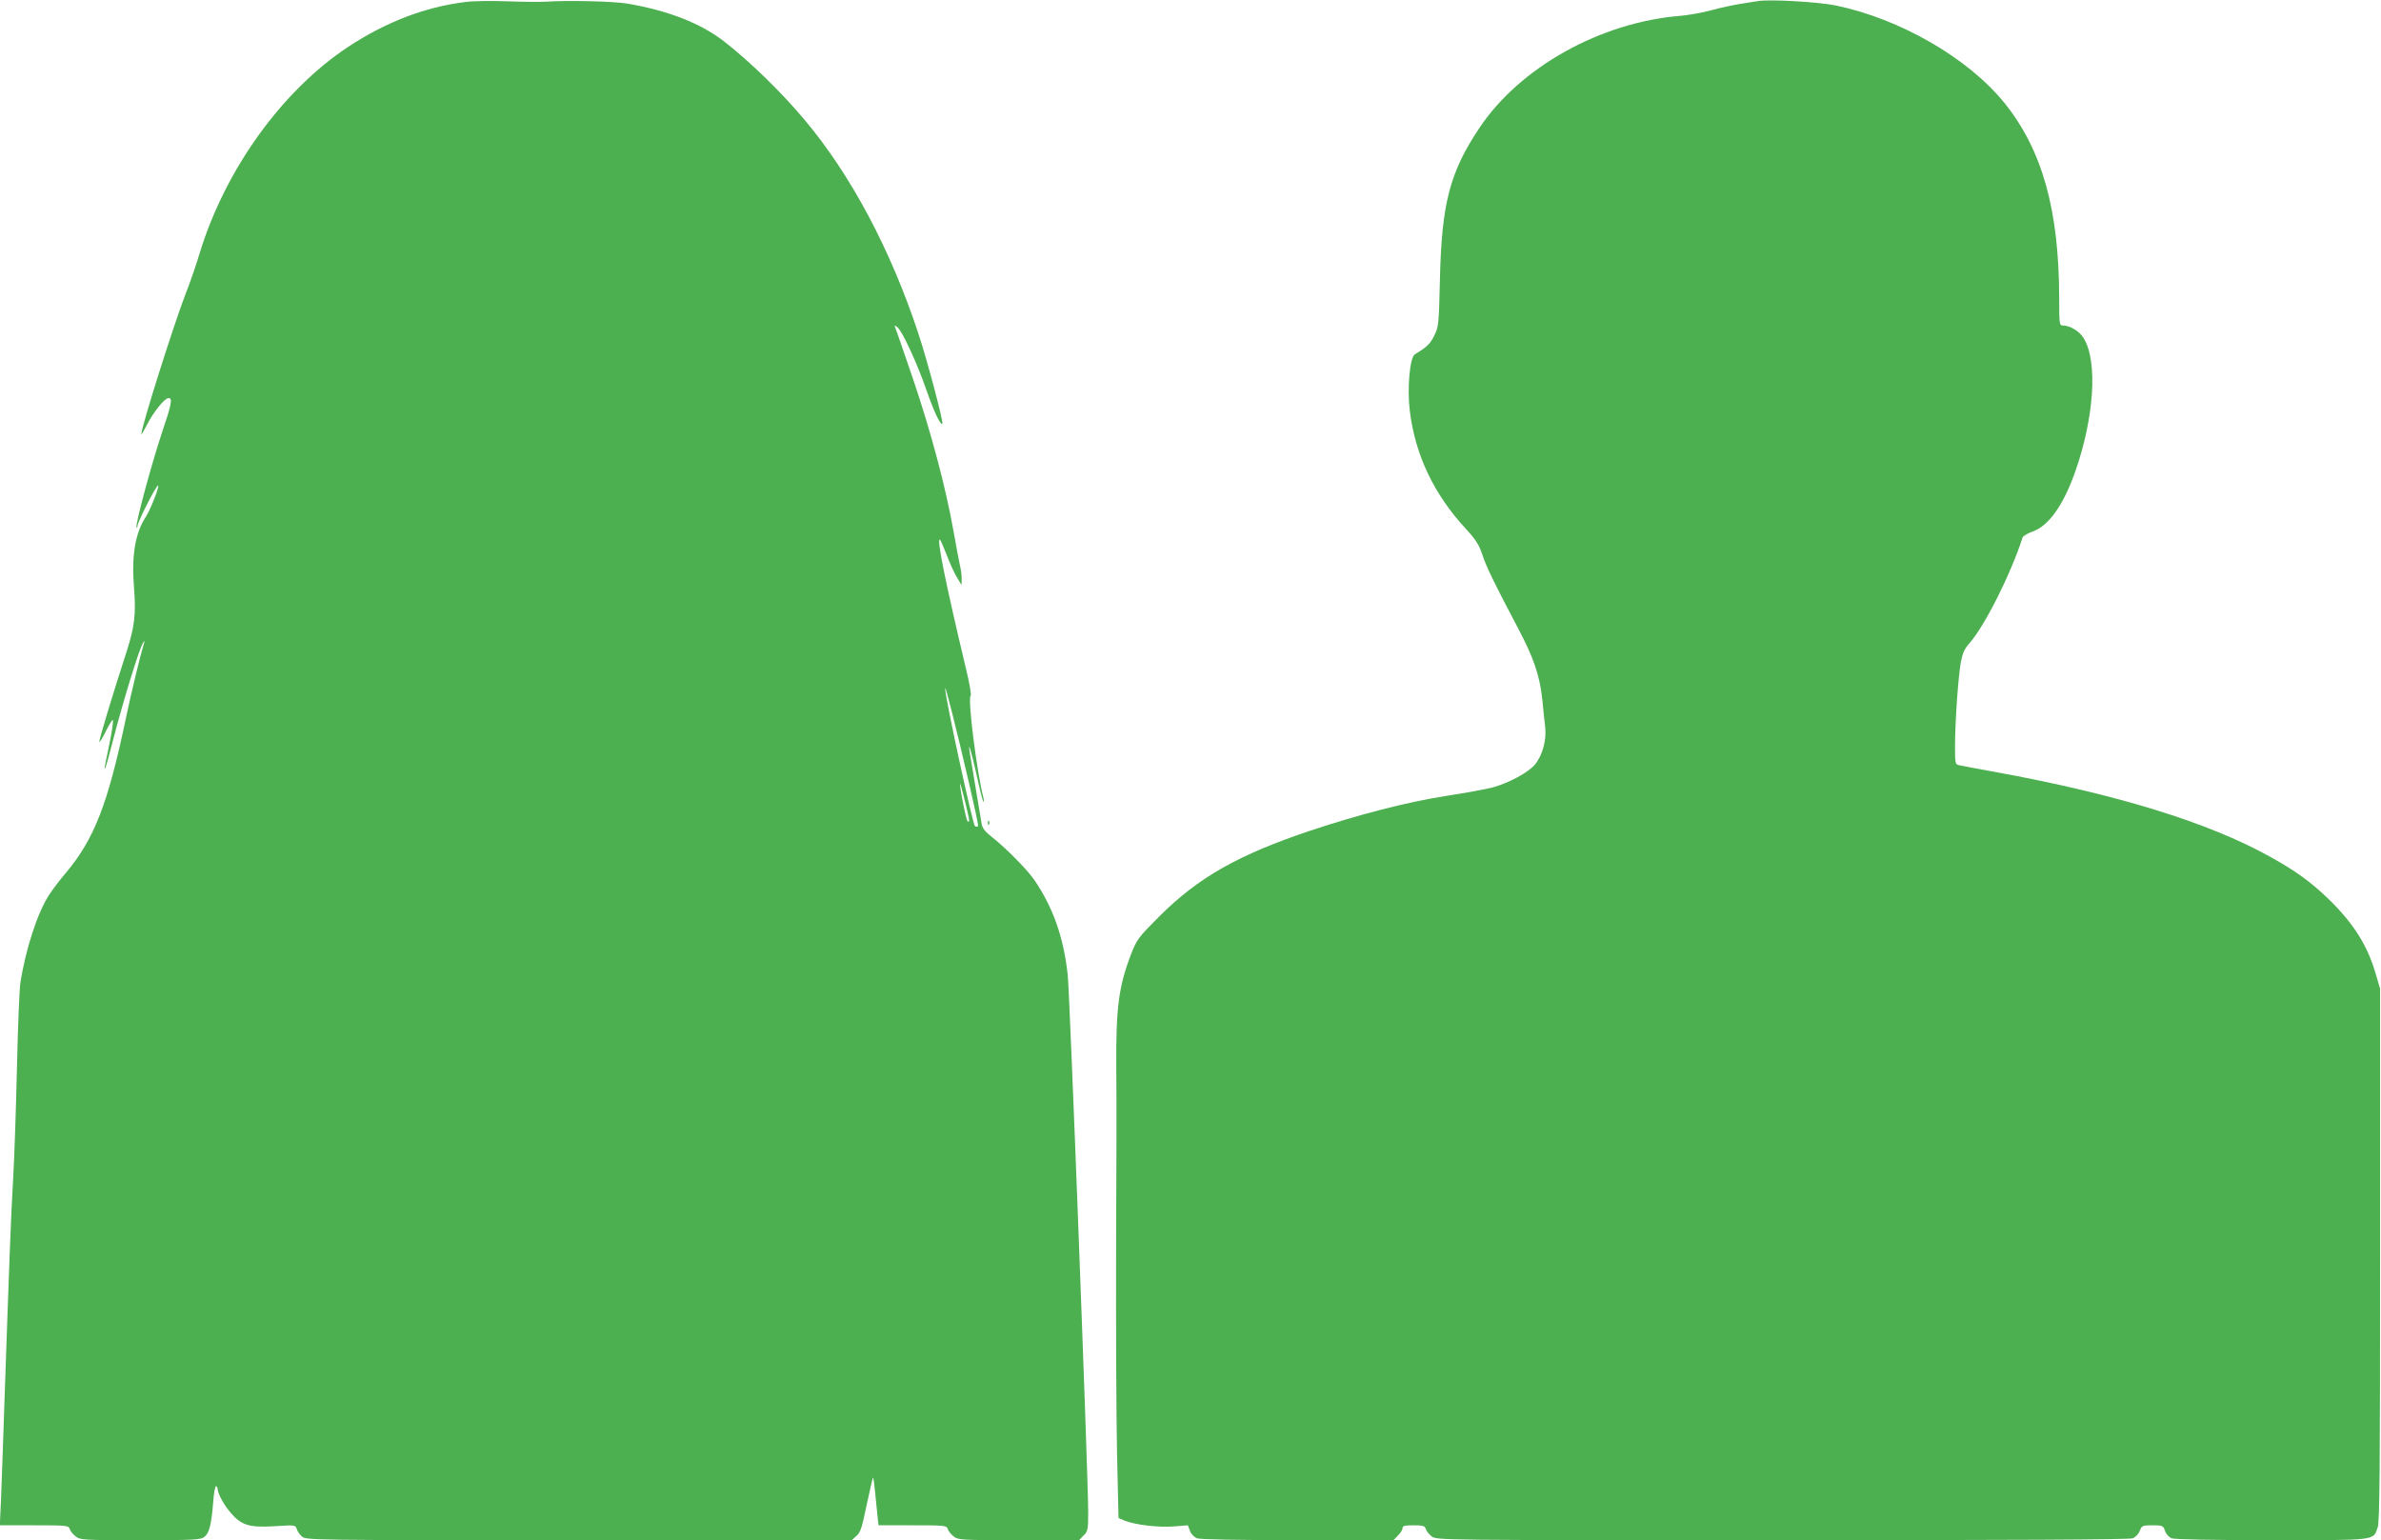 <?xml version="1.0" standalone="no"?>
<!DOCTYPE svg PUBLIC "-//W3C//DTD SVG 20010904//EN"
 "http://www.w3.org/TR/2001/REC-SVG-20010904/DTD/svg10.dtd">
<svg version="1.0" xmlns="http://www.w3.org/2000/svg"
 width="1280pt" height="828pt" viewBox="0 0 1280 828"
 preserveAspectRatio="xMidYMid meet">
<g transform="translate(0,828) scale(0.1,-0.1)"
fill="#4caf50" stroke="none">
<path d="M2500 8269 c-217 -27 -427 -108 -630 -242 -355 -236 -658 -657 -796
-1106 -19 -64 -53 -163 -76 -220 -64 -166 -238 -716 -238 -754 0 -6 13 17 30
49 34 68 95 144 116 144 23 0 17 -32 -36 -188 -55 -165 -143 -490 -136 -506 2
-6 5 -4 5 6 1 23 100 218 111 218 10 0 -42 -131 -65 -167 -58 -87 -78 -208
-65 -376 12 -147 4 -216 -40 -352 -70 -215 -150 -479 -146 -483 3 -2 19 23 35
57 17 34 34 61 36 61 7 0 -3 -67 -26 -174 -32 -146 -15 -108 29 66 50 194 138
483 159 518 9 17 12 18 8 5 -19 -61 -68 -262 -100 -415 -96 -455 -169 -642
-322 -824 -32 -37 -73 -91 -91 -120 -62 -97 -123 -287 -152 -466 -6 -36 -14
-245 -19 -465 -5 -220 -14 -483 -20 -585 -12 -199 -22 -479 -46 -1175 -8 -242
-17 -497 -20 -567 l-6 -128 185 0 c175 0 185 -1 191 -20 3 -11 18 -29 32 -40
25 -19 39 -20 348 -20 293 0 325 2 344 18 26 20 37 65 47 184 3 48 10 88 15
88 5 0 9 -7 9 -15 0 -24 37 -91 73 -131 55 -64 100 -77 232 -69 110 7 113 7
120 -14 3 -12 16 -31 28 -41 20 -20 43 -20 1488 -20 l1468 0 25 23 c22 18 30
45 55 166 17 79 32 145 34 147 2 3 7 -30 11 -73 4 -43 10 -102 13 -130 l6 -53
183 0 c173 0 183 -1 189 -20 3 -11 18 -29 32 -40 25 -19 39 -20 350 -20 l324
0 24 25 c23 22 25 31 25 129 0 182 -99 2787 -110 2884 -22 204 -79 364 -180
512 -40 57 -151 170 -231 233 -33 26 -48 45 -52 69 -17 103 -58 348 -63 378
-13 81 7 14 36 -115 16 -76 33 -141 36 -144 4 -3 4 5 1 19 -36 139 -86 538
-69 549 5 3 -6 69 -25 146 -111 466 -157 695 -141 695 3 0 19 -37 37 -82 17
-46 42 -101 56 -123 l24 -40 1 33 c0 18 -4 52 -10 75 -5 23 -21 107 -35 187
-41 230 -119 524 -214 805 -49 143 -92 269 -97 280 -7 18 -6 19 11 5 26 -21
106 -194 155 -336 40 -115 76 -192 86 -182 7 8 -82 345 -130 488 -148 448
-362 850 -610 1145 -122 146 -294 314 -433 422 -126 98 -303 167 -523 204 -73
12 -314 18 -435 10 -33 -2 -127 -1 -210 2 -82 3 -184 2 -225 -4z m2710 -4202
c28 -120 50 -222 48 -227 -2 -5 -9 -6 -17 -1 -12 8 -162 700 -160 741 1 18 58
-207 129 -513z m0 -196 c0 -9 -3 -11 -9 -5 -8 8 -42 181 -40 200 2 12 48 -177
49 -195z"/>
<path d="M9450 8274 c-14 -2 -56 -9 -95 -15 -38 -6 -108 -21 -155 -34 -47 -13
-121 -26 -165 -30 -429 -34 -864 -276 -1082 -603 -158 -236 -203 -405 -212
-812 -6 -246 -7 -257 -31 -305 -22 -44 -37 -59 -104 -100 -27 -17 -42 -183
-27 -304 29 -237 129 -448 303 -636 52 -56 69 -84 87 -137 22 -67 59 -143 188
-388 88 -165 120 -261 134 -388 5 -53 12 -122 16 -153 7 -70 -15 -151 -56
-200 -35 -42 -141 -99 -226 -122 -33 -9 -146 -30 -252 -46 -209 -33 -466 -99
-730 -187 -385 -129 -601 -251 -809 -459 -114 -114 -122 -125 -153 -203 -67
-175 -82 -288 -80 -611 2 -141 1 -584 -1 -986 -1 -401 1 -889 5 -1083 l8 -353
33 -14 c54 -22 183 -38 264 -31 l76 6 11 -30 c6 -17 23 -34 38 -40 16 -6 219
-10 541 -10 l515 0 24 25 c14 13 25 31 25 40 0 12 12 15 59 15 51 0 61 -3 66
-20 3 -11 18 -29 32 -40 26 -20 33 -20 1884 -20 1226 0 1867 3 1884 10 15 6
32 23 38 40 11 28 14 30 68 30 54 0 58 -1 68 -30 6 -18 21 -34 36 -40 16 -6
223 -10 538 -10 569 0 544 -3 569 68 11 30 13 304 13 1467 l0 1430 -23 78
c-44 154 -120 273 -253 403 -98 94 -176 151 -315 228 -332 185 -826 337 -1479
456 -93 17 -180 33 -192 36 -22 4 -23 9 -23 102 0 129 17 371 31 451 9 48 20
73 44 100 83 92 225 375 288 571 2 8 27 23 55 33 84 29 163 139 226 315 104
293 125 600 47 725 -22 36 -73 67 -110 67 -20 0 -21 4 -21 148 -1 475 -91 795
-293 1047 -196 243 -562 454 -910 526 -97 19 -354 34 -417 23z"/>
<path d="M5311 3854 c0 -11 3 -14 6 -6 3 7 2 16 -1 19 -3 4 -6 -2 -5 -13z"/>
</g>
</svg>
